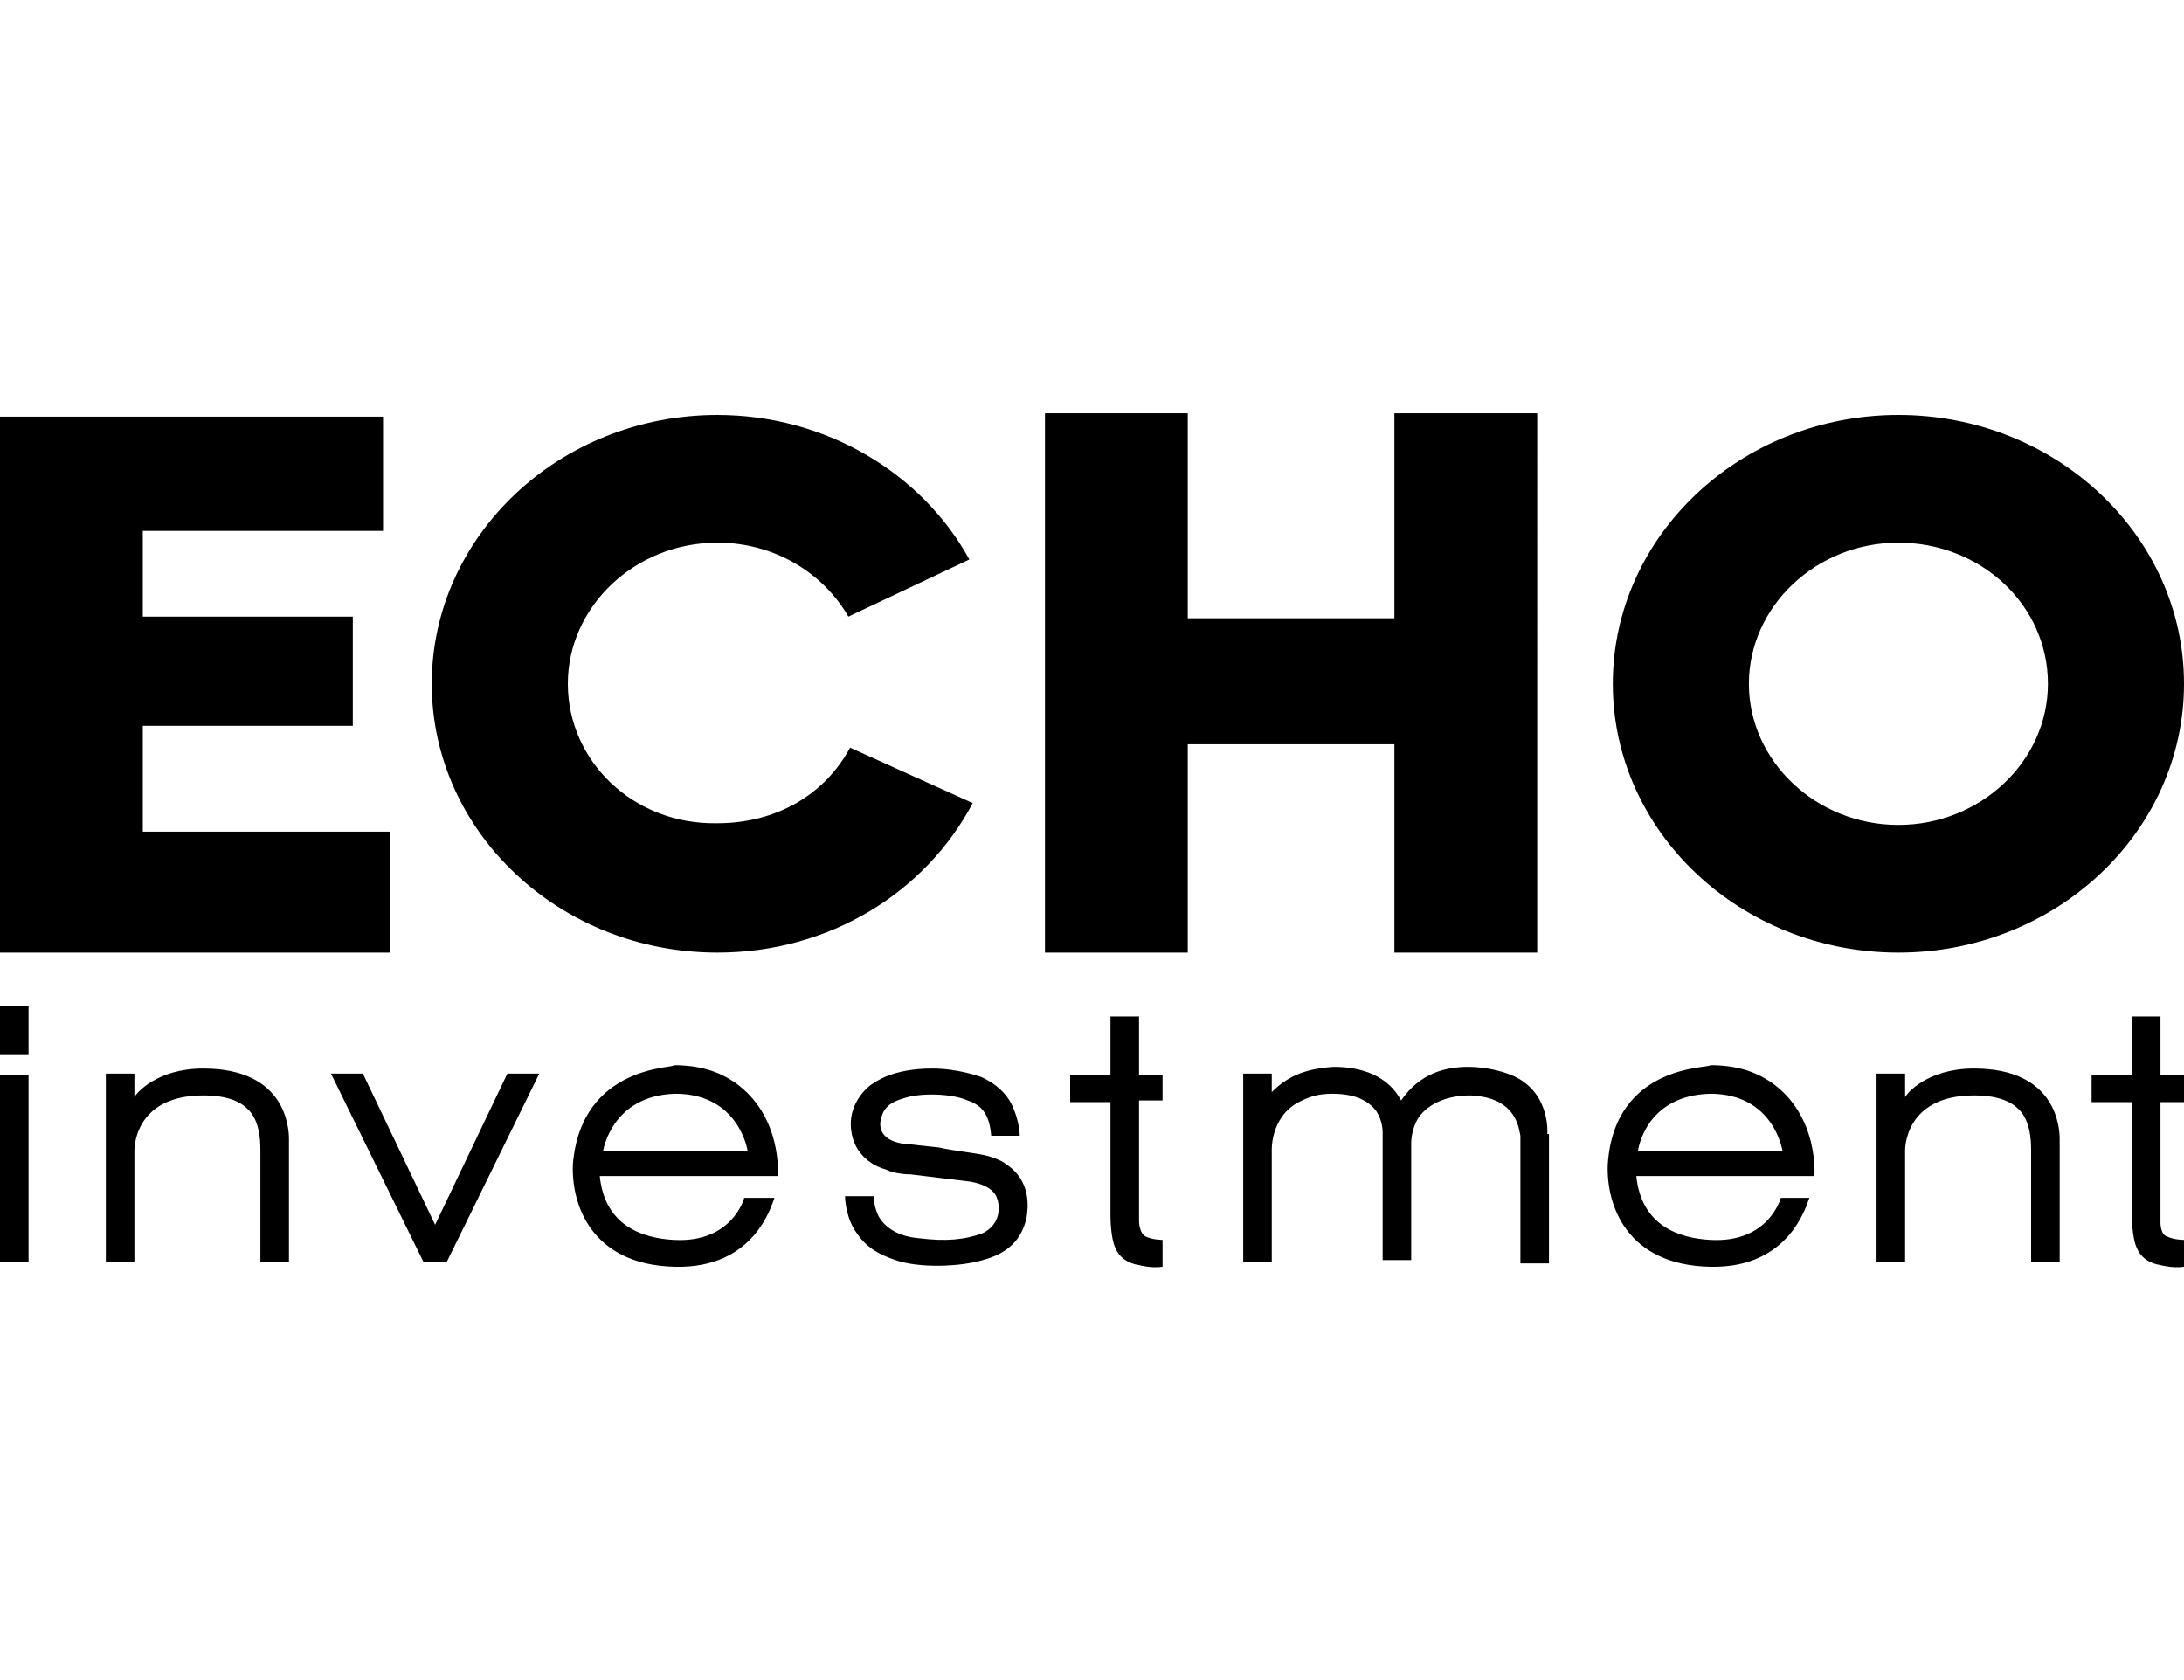 <svg version="1" xmlns="http://www.w3.org/2000/svg" viewBox="0 0 130 100"><path d="M113.4 63.9h-1.7v11.2h1.7v-6.6s-.1-3.3 4.1-3.3c3 0 3.4 1.6 3.4 3.3v6.6h1.7v-7.3c0-.7-.2-4.2-5.1-4.2-2.8 0-4 1.5-4.1 1.7v-1.4zm-47.3.1h-2.4v1.6h2.4v6.8s0 1.3.3 1.9c.2.5.7.9 1.4 1 0 0 .7.2 1.4.1v-1.6s-.6 0-1-.2-.4-.9-.4-.9v-7.2h1.4V64h-1.4v-3.5h-1.7V64zm-30.2 4.5s.5-3.3 4.3-3.4c3.8 0 4.3 3.4 4.3 3.4h-8.6zm-1.8.8c-.1 2.4 1.1 6 6.1 6.1 4.7.1 5.7-3.6 5.9-4.1h-1.8s-.7 2.7-4.2 2.5c-1.8-.1-4.1-.8-4.4-3.8h10.6s.3-3.6-2.6-5.6c-.9-.6-2-1-3.6-1 .2.2-5.5-.1-6 5.9m-12.5-5.4h-1.9l5.5 11.2h1.4l5.5-11.2h-1.9l-4.3 9-4.3-9zM8 63.9H6.3v11.2H8v-6.6s-.1-3.3 4.1-3.3c3 0 3.4 1.6 3.4 3.3v6.6h1.7v-7.3c0-.7-.2-4.2-5.1-4.2-2.8 0-4 1.5-4.1 1.7v-1.4zm-6.3.1H0v11.1h1.7V64zm0-4.1H0v2.9h1.7v-2.9zM0 56.7h23.2v-7.2H8.5v-6.3H21v-6.5H8.5v-5.1h14.3v-6.8H0v31.9zm33.8-16c0-4.6 4-8.4 8.9-8.4 3.4 0 6.3 1.8 7.8 4.4l7.2-3.4c-2.8-5.1-8.5-8.6-15-8.6-9.4 0-17 7.2-17 16s7.6 16 17 16c6.7 0 12.4-3.6 15.2-8.9l-7.3-3.3c-1.5 2.8-4.4 4.5-7.9 4.5-5 .1-8.9-3.7-8.9-8.3m18.6 26.1c.1-.6.3-1.1 1.3-1.4 1.1-.4 3-.3 3.9.1.9.3 1.3.9 1.4 2.1h1.7s0-.9-.5-1.9c-.3-.6-.9-1.2-1.8-1.6-.9-.3-1.9-.5-2.9-.5-2.4 0-3.4.8-3.7 1-.5.4-1.4 1.4-1.1 2.9.3 1.5 1.6 2 2 2.1.4.2 1 .3 1.5.3.8.1 3.3.4 3.3.4s1.4.1 1.8.9c.3.7.2 1.7-.8 2.2-1.1.4-2.2.5-3.8.3-1.2-.1-2-.6-2.4-1.3-.2-.4-.3-.9-.3-1.2h-1.7c0 .3.1 1.4.7 2.2.6.9 1.4 1.3 2.3 1.6 1.4.5 3.9.4 5.2 0 1.5-.4 2.3-1.2 2.6-2.5.1-.6.3-2.2-1.2-3.2-.4-.3-1-.5-1.6-.6-.5-.1-1.5-.2-2.4-.4-1-.1-1.8-.2-1.8-.2s-1.8 0-1.7-1.3M83 56.7h8.5V24.6H83v12.2H70.7V24.6h-8.5v32.1h8.5V44.3H83v12.4zm9.1 10.8s.2-2.2-1.7-3.3c-.7-.4-1.9-.7-3-.7-1.4 0-2.9.4-4 2-.8-1.5-2.4-2-4-2-1.6.1-2.7.5-3.7 1.5v-1.1H74v11.2h1.7v-6.6s-.1-2 1.6-2.9c.6-.3 1.1-.5 2-.5 1.5 0 2.2.5 2.6 1 .4.6.4 1.2.4 1.3V75H84v-7s0-1.1.7-1.8c.5-.5 1.4-1 2.8-1 2.8.1 2.9 2 3 2.4v7.6h1.7v-7.7zm5.4 1s.4-3.3 4.3-3.4c3.8 0 4.3 3.4 4.3 3.4h-8.6zm-1.8.8c-.1 2.4 1.1 6 6.1 6.1 4.7.1 5.7-3.6 5.9-4.1H106s-.7 2.7-4.2 2.5c-1.8-.1-4.1-.8-4.4-3.8H108s.3-3.6-2.6-5.6c-.9-.6-2-1-3.6-1 0 .2-5.7-.1-6.1 5.9m26.2-28.6c0 4.6-4 8.4-8.9 8.4s-8.9-3.8-8.9-8.4c0-4.6 4-8.4 8.9-8.4s8.9 3.7 8.9 8.4m8.1 0c0-8.8-7.6-16-17-16s-17 7.2-17 16 7.6 16 17 16 17-7.2 17-16m-1.4 32.1v-7.2h1.4V64h-1.4v-3.5h-1.7V64h-2.4v1.6h2.4v6.8s0 1.3.3 1.9c.2.5.7.9 1.4 1 0 0 .7.2 1.4.1v-1.6s-.6 0-1-.2c-.4-.1-.4-.8-.4-.8"/><rect y="24.6" fill="none" width="130" height="50.8"/></svg>
